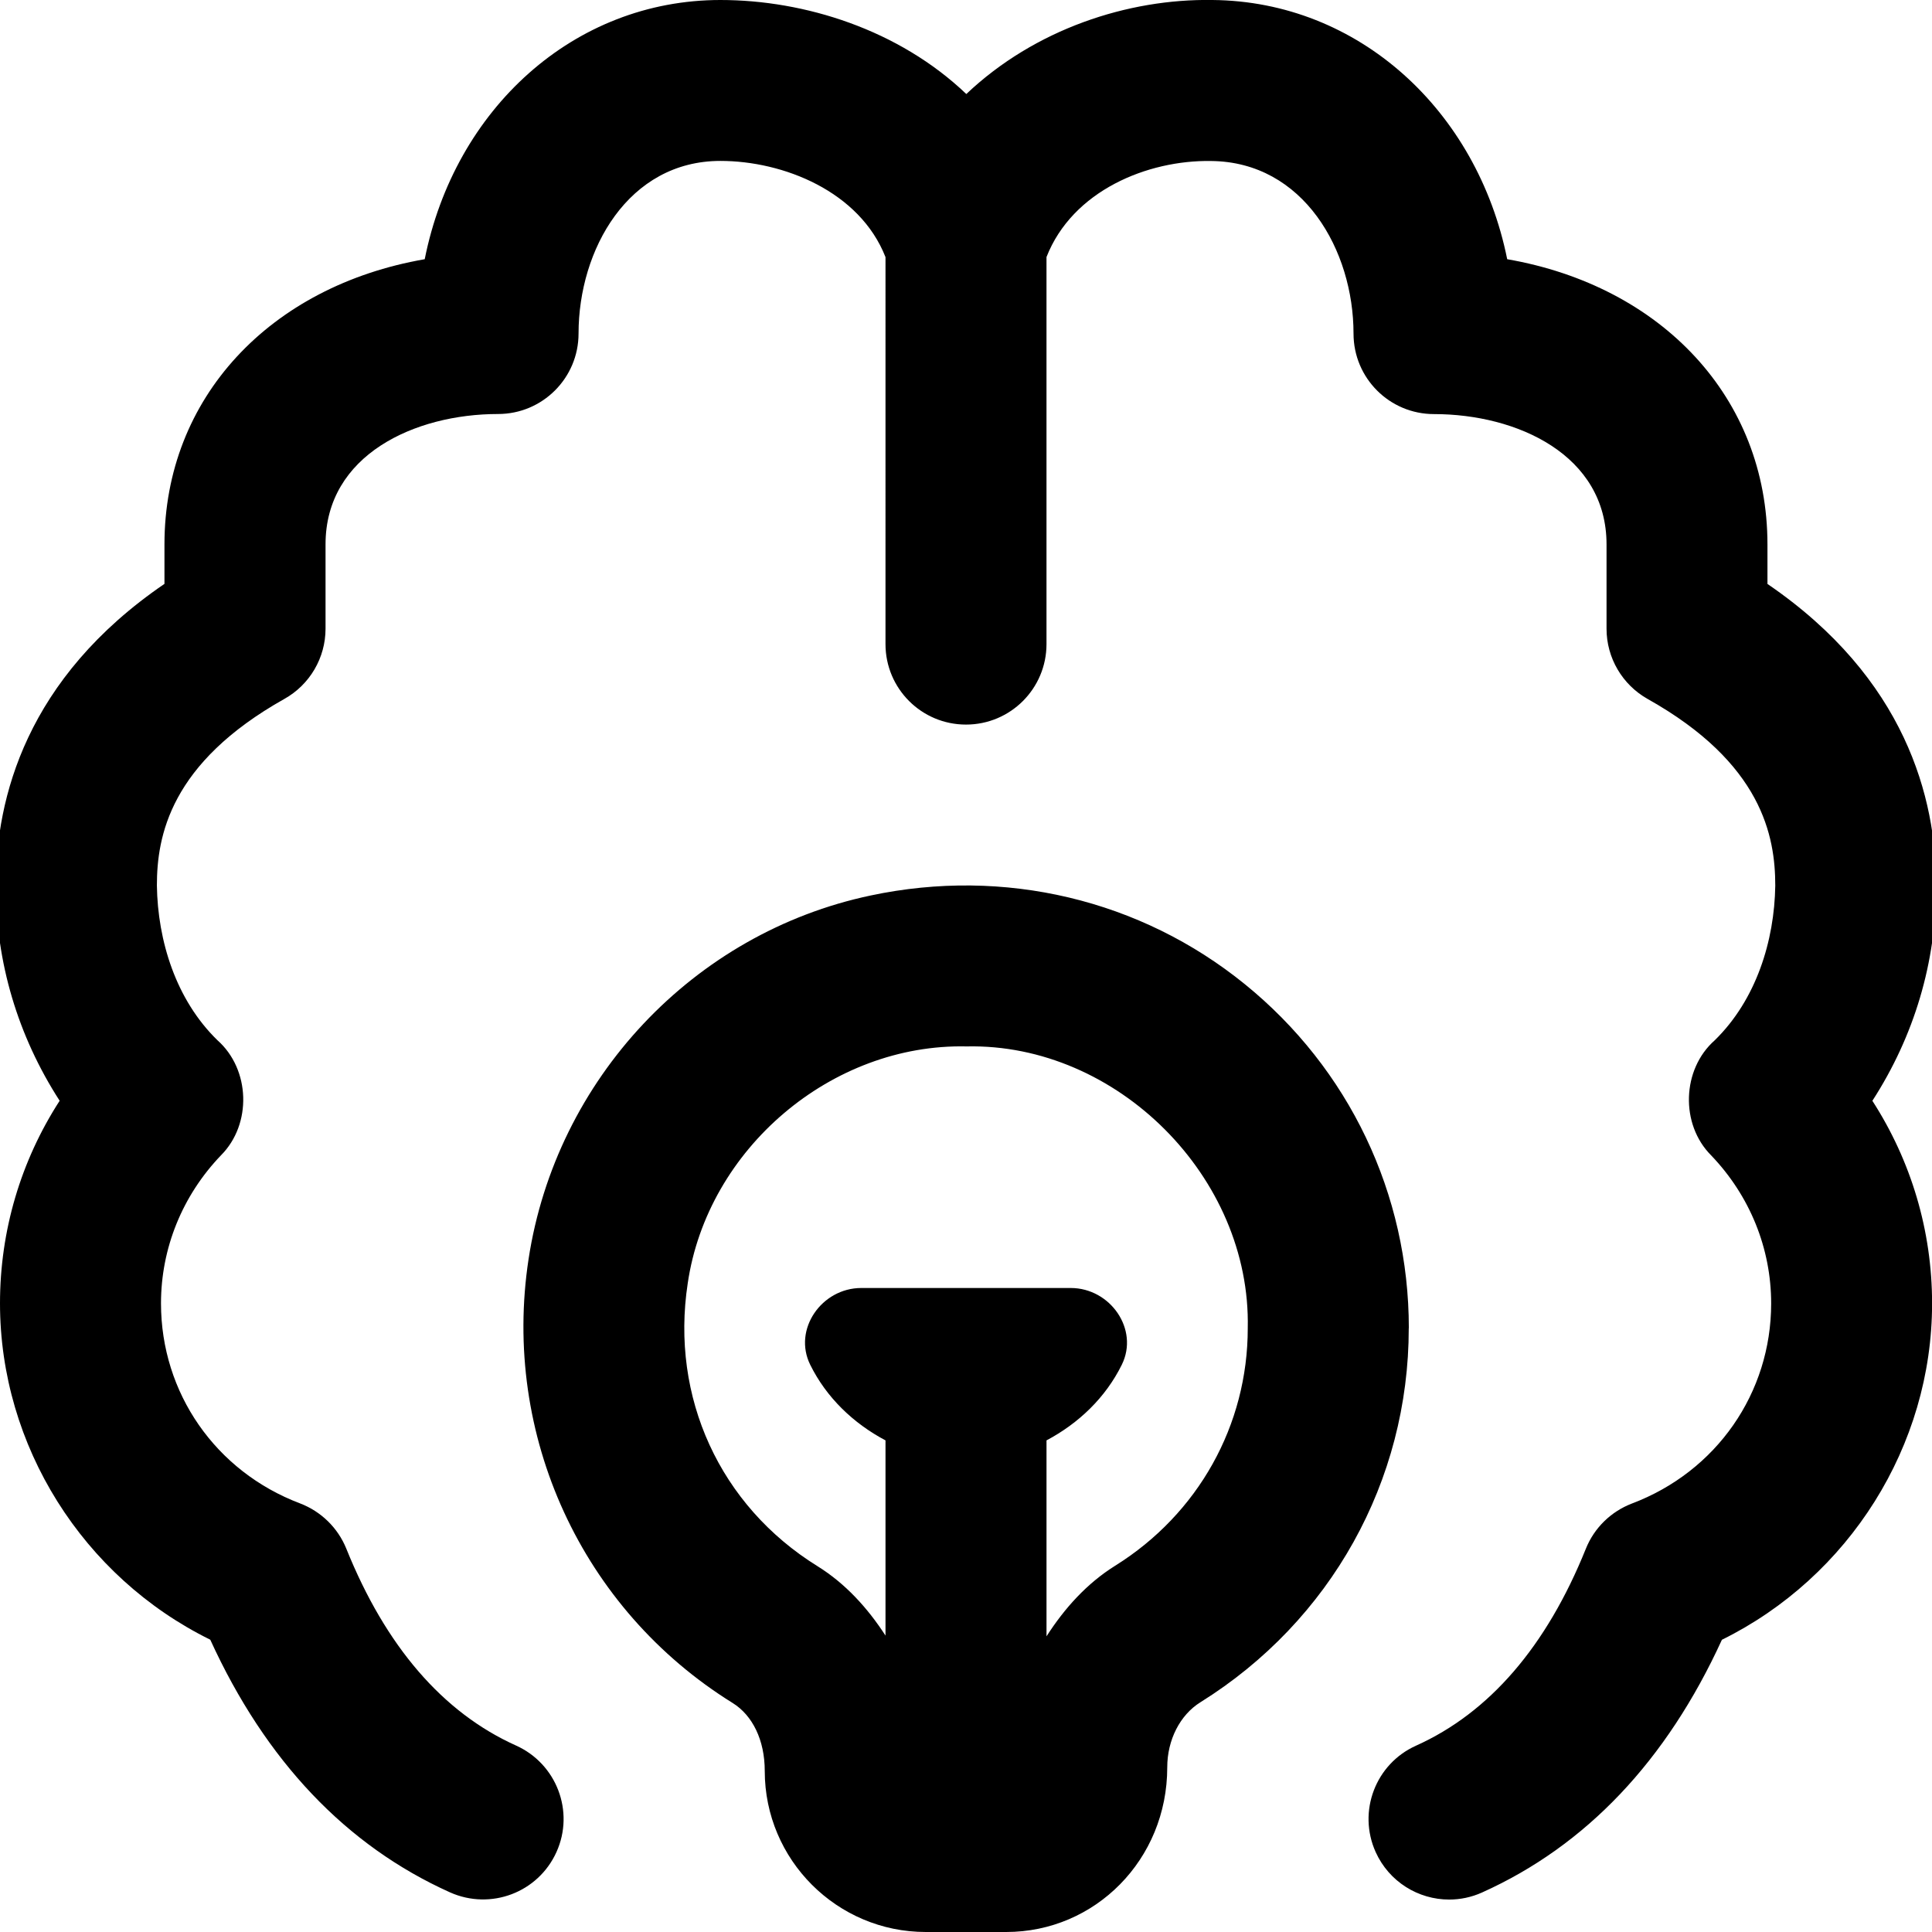 <?xml version="1.0" encoding="UTF-8"?>
<svg xmlns="http://www.w3.org/2000/svg" id="Layer_1" data-name="Layer 1" viewBox="0 0 24 24">
  <path d="M23.259,13.674c.482,.747,.742,1.616,.742,2.517,0,1.772-1.033,3.4-2.611,4.179-.688,1.504-1.689,2.559-2.979,3.139-.133,.06-.272,.088-.409,.088-.382,0-.746-.22-.913-.59-.227-.504-.002-1.096,.502-1.322,.91-.409,1.62-1.232,2.109-2.446,.104-.259,.312-.462,.573-.562,1.05-.397,1.729-1.373,1.729-2.485,0-.685-.265-1.338-.746-1.84-.385-.386-.364-1.068,.045-1.429,.516-.504,.742-1.237,.752-1.922,0-.613-.164-1.521-1.585-2.318-.315-.177-.511-.511-.511-.872v-1.048c0-1.112-1.11-1.619-2.143-1.619-.553,0-1-.447-1-1,0-1.032-.62-2.134-1.77-2.144-.789-.013-1.721,.368-2.044,1.193v4.808c0,.553-.448,1-1,1s-1-.447-1-1V3.194c-.321-.817-1.269-1.195-2.051-1.195-1.145,0-1.762,1.104-1.762,2.144,0,.553-.448,1-1,1-1.032,0-2.143,.507-2.143,1.619v1.048c0,.361-.195,.695-.511,.872-1.42,.797-1.584,1.705-1.584,2.318,.01,.685,.235,1.419,.752,1.922,.409,.362,.43,1.042,.045,1.429-.481,.501-.746,1.155-.746,1.84,0,1.112,.678,2.088,1.728,2.485,.261,.1,.469,.303,.574,.562,.489,1.214,1.199,2.037,2.109,2.446,.503,.227,.729,.818,.502,1.322s-.817,.727-1.322,.502c-1.291-.58-2.292-1.635-2.979-3.139C1.032,19.591,0,17.963,0,16.19,0,15.289,.258,14.421,.741,13.674,.221,12.868-.052,11.953-.052,11c0-1.086,.379-2.575,2.095-3.747v-.491c0-1.821,1.314-3.209,3.233-3.542C5.648,1.354,7.128,0,8.949,0,9.998,0,11.167,.369,12.004,1.168,12.854,.362,14.012-.017,15.06,0c1.814,.015,3.29,1.369,3.663,3.22,1.919,.333,3.233,1.722,3.233,3.543v.491c1.717,1.172,2.096,2.661,2.096,3.747,0,.953-.272,1.868-.793,2.674Zm-5.759,2.826c0,1.898-.968,3.636-2.588,4.646-.254,.158-.412,.469-.412,.808,0,1.148-.897,2.046-2,2.046h-1c-1.103,0-2-.897-2-2,0-.386-.153-.692-.399-.845-1.874-1.163-2.869-3.326-2.535-5.514,.341-2.237,2.049-4.053,4.25-4.517,1.66-.352,3.353,.051,4.648,1.102,1.295,1.05,2.037,2.607,2.037,4.273Zm-2,0c.042-1.875-1.623-3.542-3.492-3.501-1.677-.038-3.22,1.27-3.465,2.944-.216,1.416,.401,2.761,1.611,3.512,.347,.215,.624,.52,.846,.863v-2.425c-.4-.212-.734-.532-.935-.939-.218-.44,.143-.954,.634-.954h2.602c.491,0,.852,.514,.634,.954-.201,.407-.535,.727-.935,.939v2.434c.224-.349,.502-.658,.853-.877,1.032-.644,1.647-1.746,1.647-2.95Z"/>
</svg>
